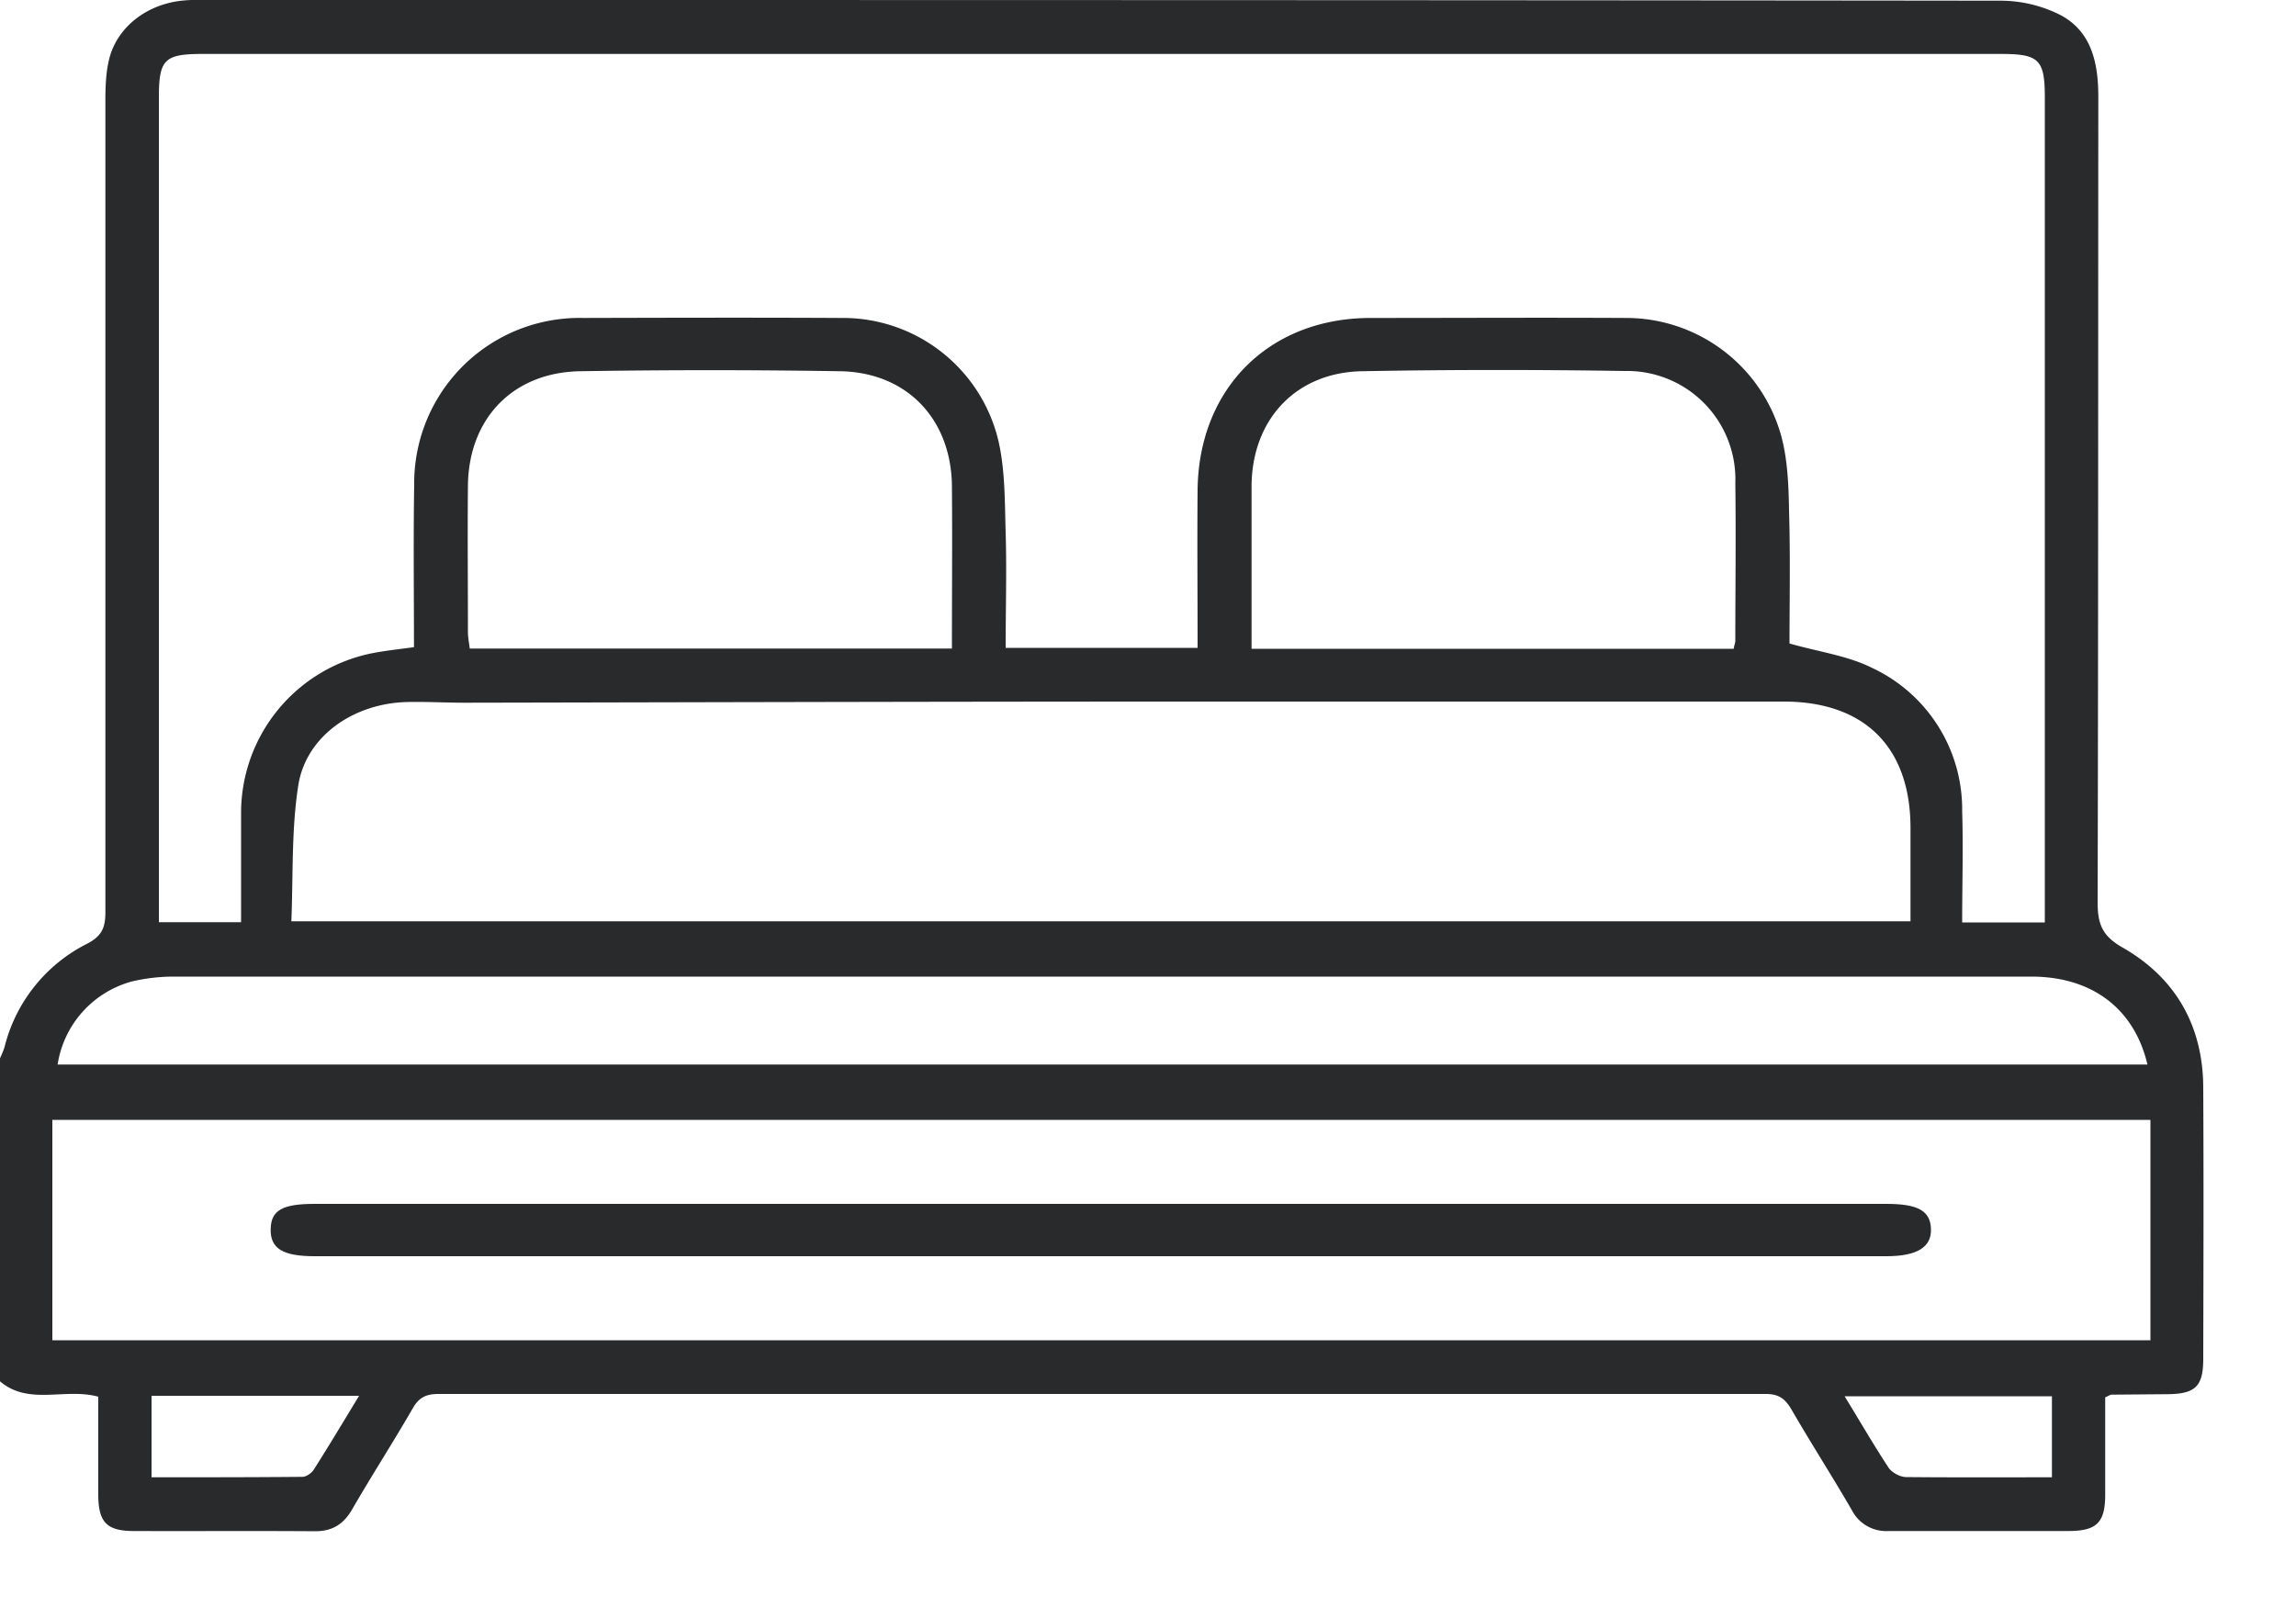 <svg width="10" height="7" viewBox="0 0 10 7" fill="none" xmlns="http://www.w3.org/2000/svg">
    <path d="M0 4.61c.007-.016.015-.033.02-.05a.69.69 0 0 1 .357-.448c.07-.035.083-.076.082-.145V.441c0-.062.002-.127.017-.186.036-.14.168-.24.326-.253C.83-.001.858 0 .886 0 3.494 0 6.102 0 8.71.003a.58.58 0 0 1 .267.064c.134.073.162.21.162.355-.001 1.17 0 2.339-.003 3.508 0 .092.018.146.108.197.23.131.351.34.352.61.002.393.001.787 0 1.181 0 .12-.033.154-.156.155l-.243.002c-.006 0-.011.004-.028.012v.423c0 .121-.036.158-.156.159h-.787a.168.168 0 0 1-.16-.09c-.086-.149-.179-.293-.265-.442-.027-.045-.055-.065-.11-.065H1.91c-.054 0-.085.015-.112.062-.086.149-.179.293-.265.442-.037.063-.085.094-.16.094-.265-.002-.53 0-.795-.001-.114-.001-.149-.04-.15-.155v-.43c-.146-.04-.302.04-.428-.067V4.61zm8.906-.592V.424c0-.164-.025-.189-.19-.189H.882c-.166 0-.19.024-.19.189v3.593h.358v-.483a.71.71 0 0 1 .568-.688c.06-.012.12-.018.185-.027 0-.24-.003-.473.001-.708a.72.72 0 0 1 .735-.726c.375-.001.75-.002 1.125 0a.696.696 0 0 1 .684.533c.03.129.028.266.032.4.005.167 0 .335 0 .504h.836c0-.235-.002-.463 0-.69.006-.443.314-.747.754-.747.372 0 .743-.002 1.115 0a.701.701 0 0 1 .673.514c.028.104.032.215.034.324.006.199.002.398.002.58.13.037.253.053.359.106a.68.68 0 0 1 .393.624c.005.16 0 .322 0 .485h.36zM.228 5.838h9.138v-.96H.228v.96zm1.04-1.825h7.053v-.406c0-.352-.2-.551-.552-.551H5.145c-1.04 0-2.08.003-3.12.005-.084 0-.169-.005-.253-.003-.234.006-.44.15-.473.364-.03.192-.022.39-.03.591zm8.085.624c-.058-.246-.244-.383-.506-.383H.75a.803.803 0 0 0-.175.021.445.445 0 0 0-.324.362h9.102zM4.146 2.825c0-.24.002-.474 0-.708-.003-.293-.198-.497-.491-.5-.375-.006-.75-.006-1.124 0-.295.003-.49.204-.493.499-.002.212 0 .425 0 .637 0 .024.005.047.008.072h2.1zm3.405 0c.003-.017.007-.025.007-.034 0-.228.003-.457 0-.685a.472.472 0 0 0-.482-.49c-.381-.006-.762-.006-1.143.001-.289.005-.48.21-.482.5v.709h2.1zM1.564 6.08H.66v.355c.222 0 .44 0 .657-.002.017 0 .04-.016.05-.032.065-.102.127-.206.197-.321zm7.373.355v-.353h-.903c.068.111.127.213.192.312.014.02.048.039.074.04.208.002.417.001.637.001z" fill="#292A2B"/>
    <path d="M4.797 5.244h3.419c.137 0 .191.03.194.108.004.08-.06.12-.194.12H1.37c-.139 0-.194-.034-.191-.12.002-.08.051-.108.191-.108h3.428z" fill="#292A2B"/>
</svg>
